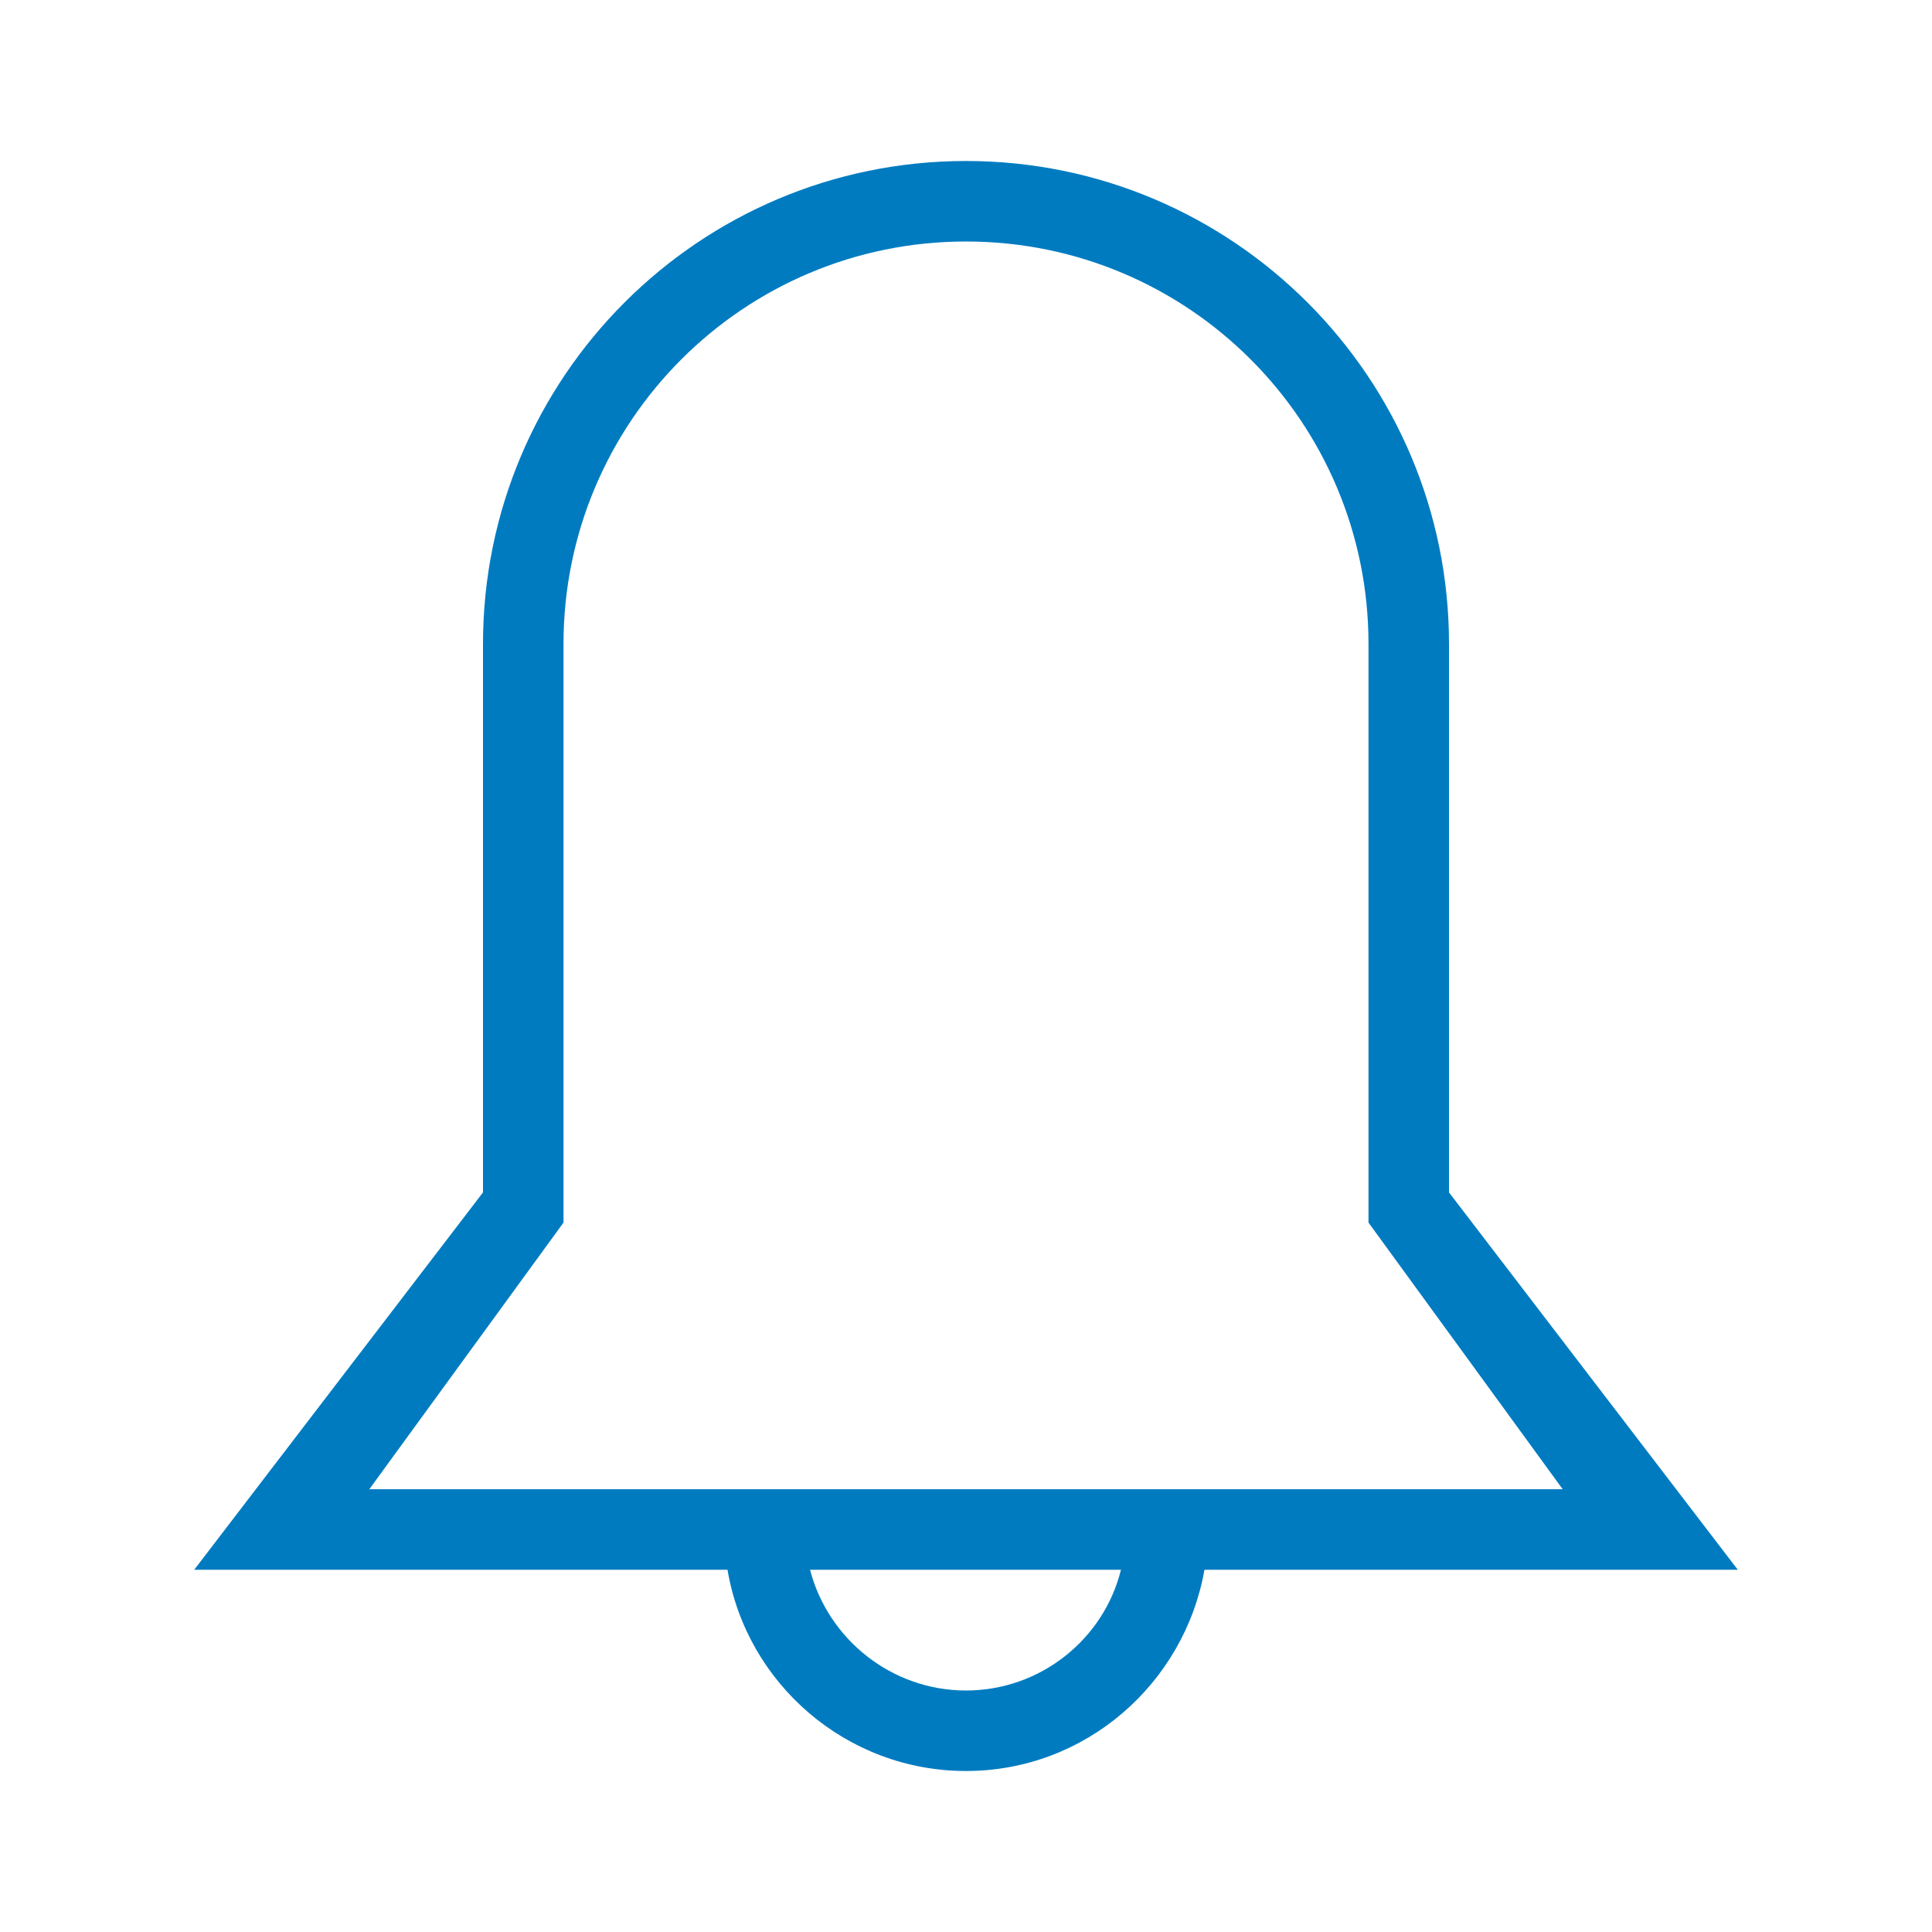 <?xml version="1.0" encoding="UTF-8"?>
<svg xmlns="http://www.w3.org/2000/svg" viewBox="0 0 192 192"><path d="M172.7 156L144 118.5V64c0-26.5-21.5-48-48-48S48 37.5 48 64v54.5L19.3 156h53c1.9 11.3 11.8 20 23.7 20s21.7-8.7 23.7-20h53zM56 121.5V64c0-22.1 17.9-40 40-40s40 17.9 40 40v57.5l19.3 26.5H36.7L56 121.5zM96 168c-7.4 0-13.7-5.1-15.5-12h30.9c-1.7 6.9-8 12-15.4 12z" style="fill: #007bc0;"/></svg>
